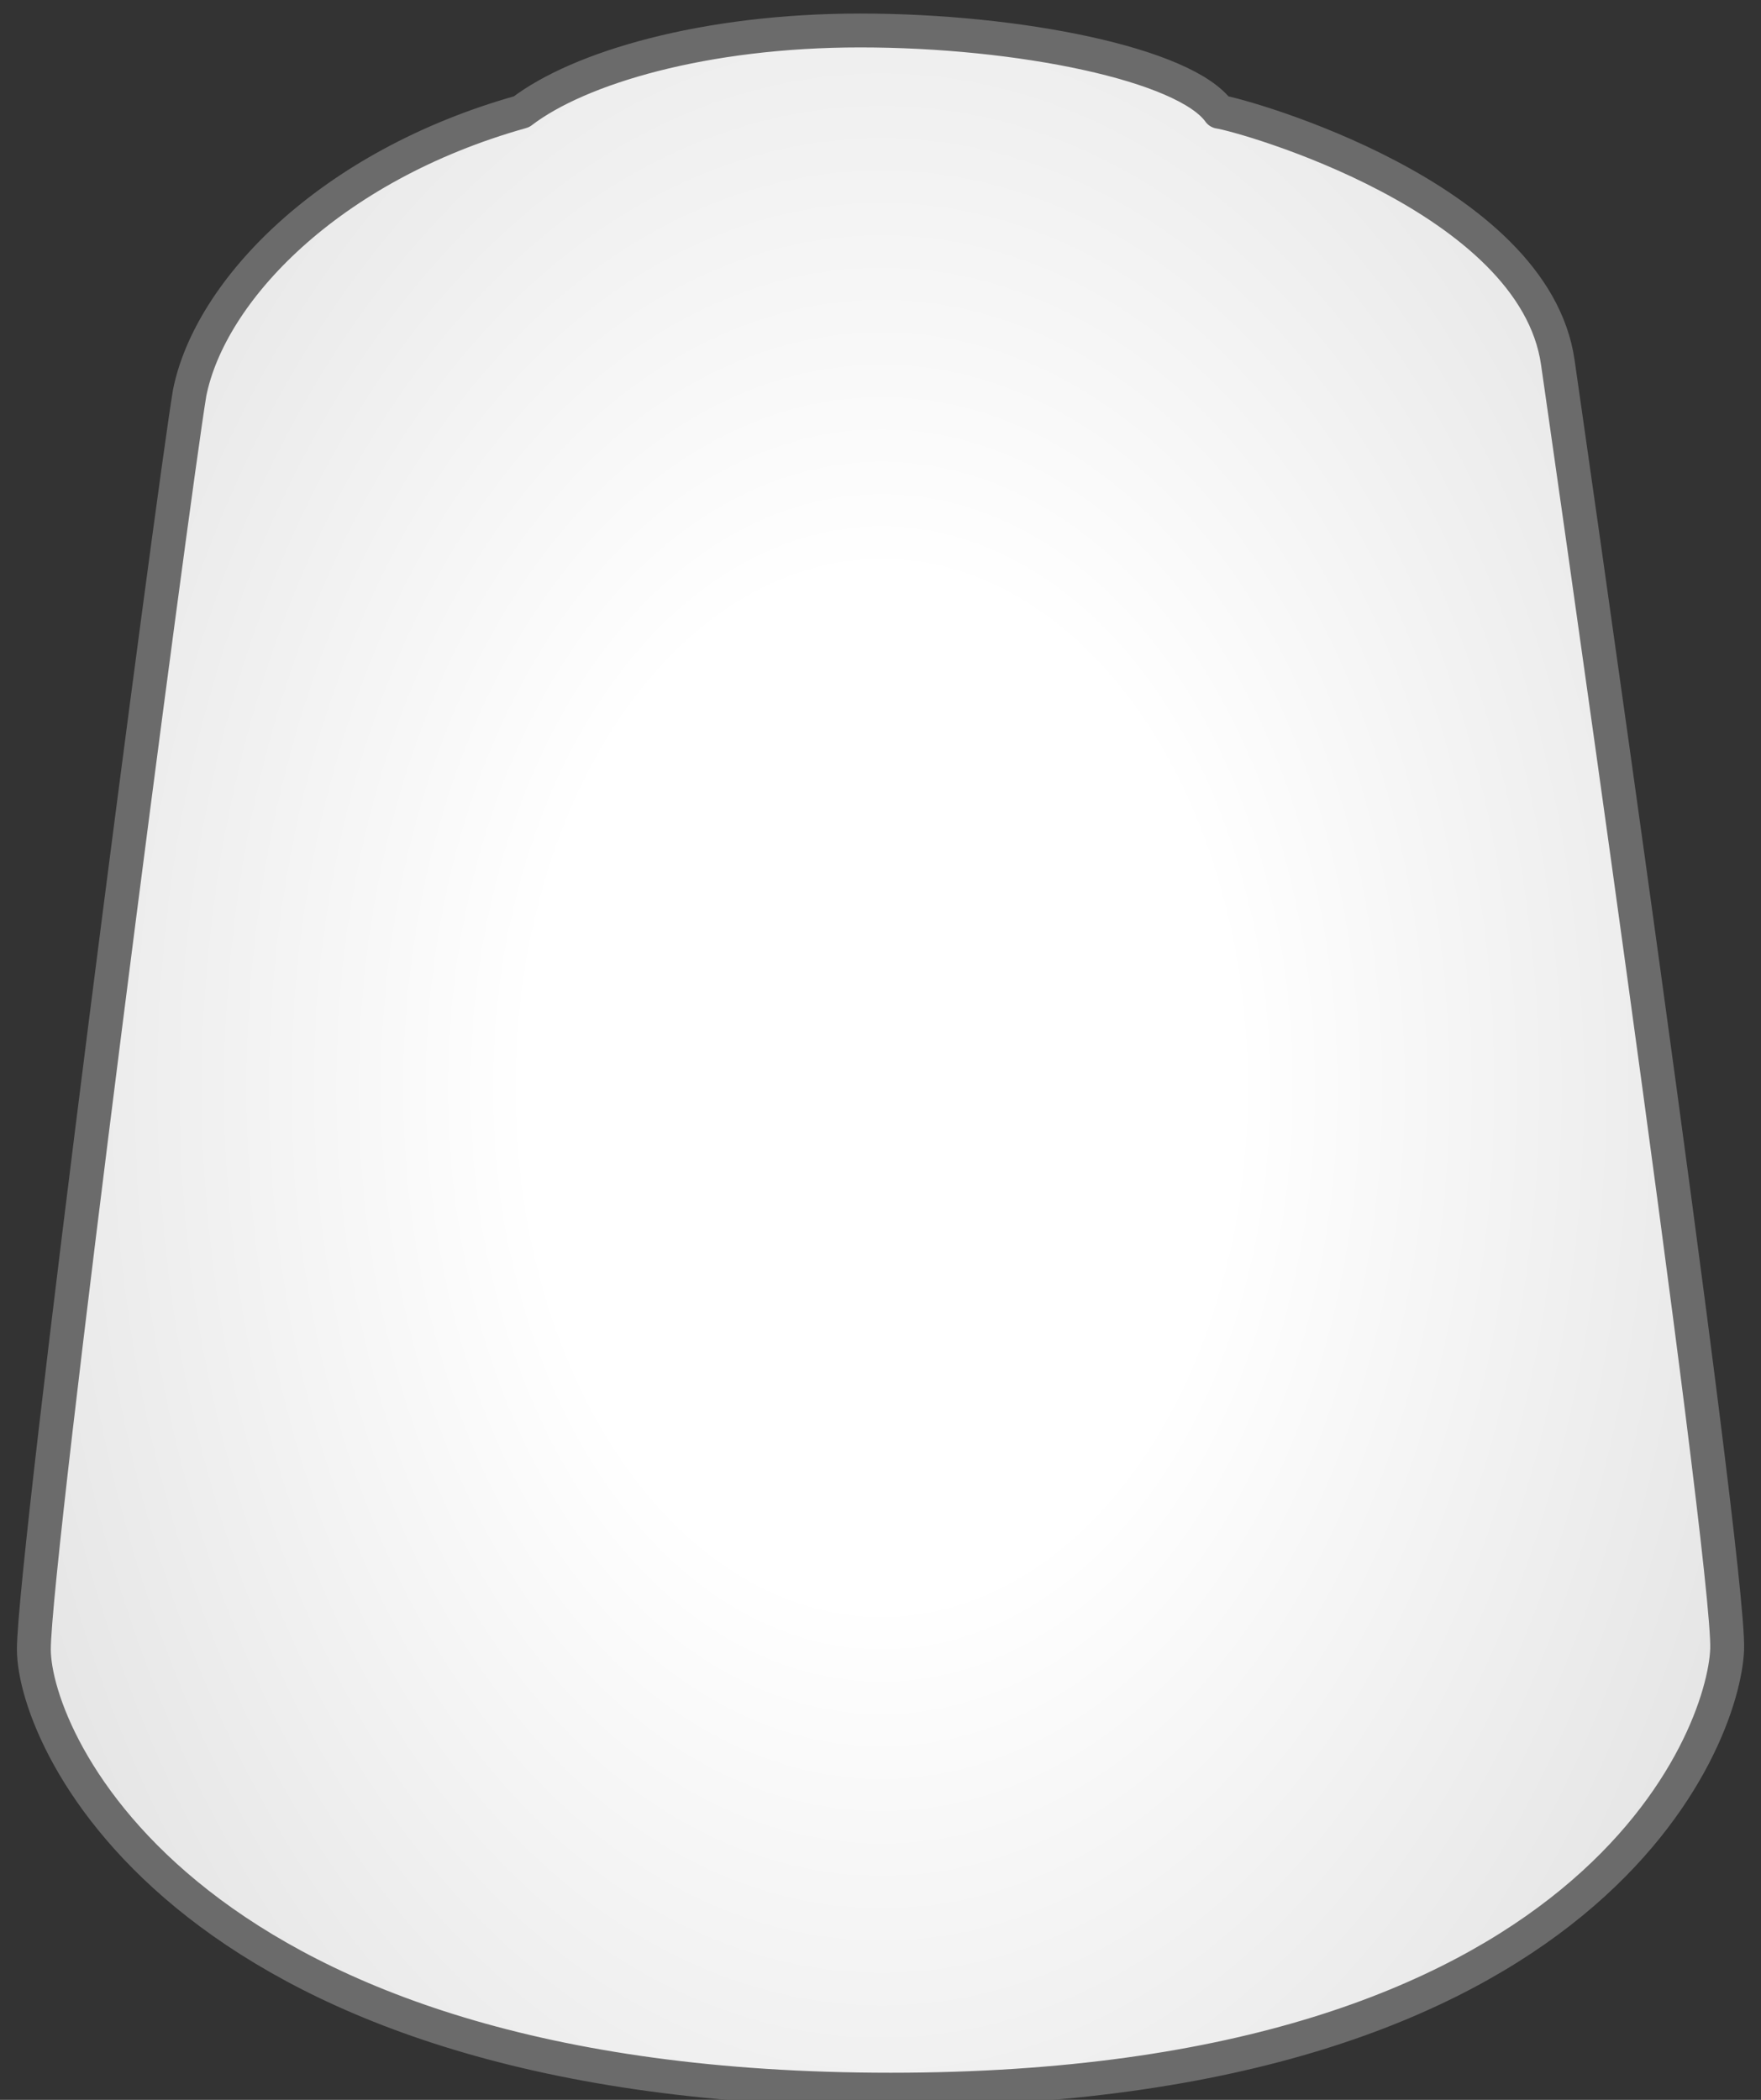 <?xml version="1.0" encoding="utf-8"?>
<!-- Generator: Adobe Illustrator 27.0.0, SVG Export Plug-In . SVG Version: 6.00 Build 0)  -->
<svg version="1.1" id="_x39_9189958086_x5F_airAirCasteThinner"
	 xmlns="http://www.w3.org/2000/svg" xmlns:xlink="http://www.w3.org/1999/xlink" x="0px" y="0px" viewBox="0 0 52 62"
	 style="enable-background:new 0 0 52 62;" xml:space="preserve">
<rect x="0" y="0" width="52" height="62" fill="#333333" stroke="none"/>
<style type="text/css">
	.st0{fill:url(#SVGID_1_);stroke:#6B6B6B;stroke-linecap:round;stroke-linejoin:round;stroke-miterlimit:5;}
</style>
<radialGradient id="SVGID_1_" cx="-906.314" cy="561.84" r="1" gradientTransform="matrix(35 0 0 -50 31747 28124)" gradientUnits="userSpaceOnUse">
	<stop  offset="0.3" style="stop-color:#FFFFFF"/>
	<stop  offset="1" style="stop-color:#DADADA"/>
</radialGradient>
<path shape-rendering="geometricPrecision" class="st0" d="M36,3.3c-1-1.4-5.9-2.4-10.6-2.4c-4.6,0-8.3,1.1-10,2.4
	c-5.7,1.6-9.2,5.3-9.8,8.3C5.1,14.6,1,46,1,48.7c0,2.7,4.5,13,25.3,13c20.8,0,24.6-10.4,24.7-13c0.1-2.6-5-38-5-38
	C45.3,5.8,36.7,3.4,36,3.3z"/>
</svg>

